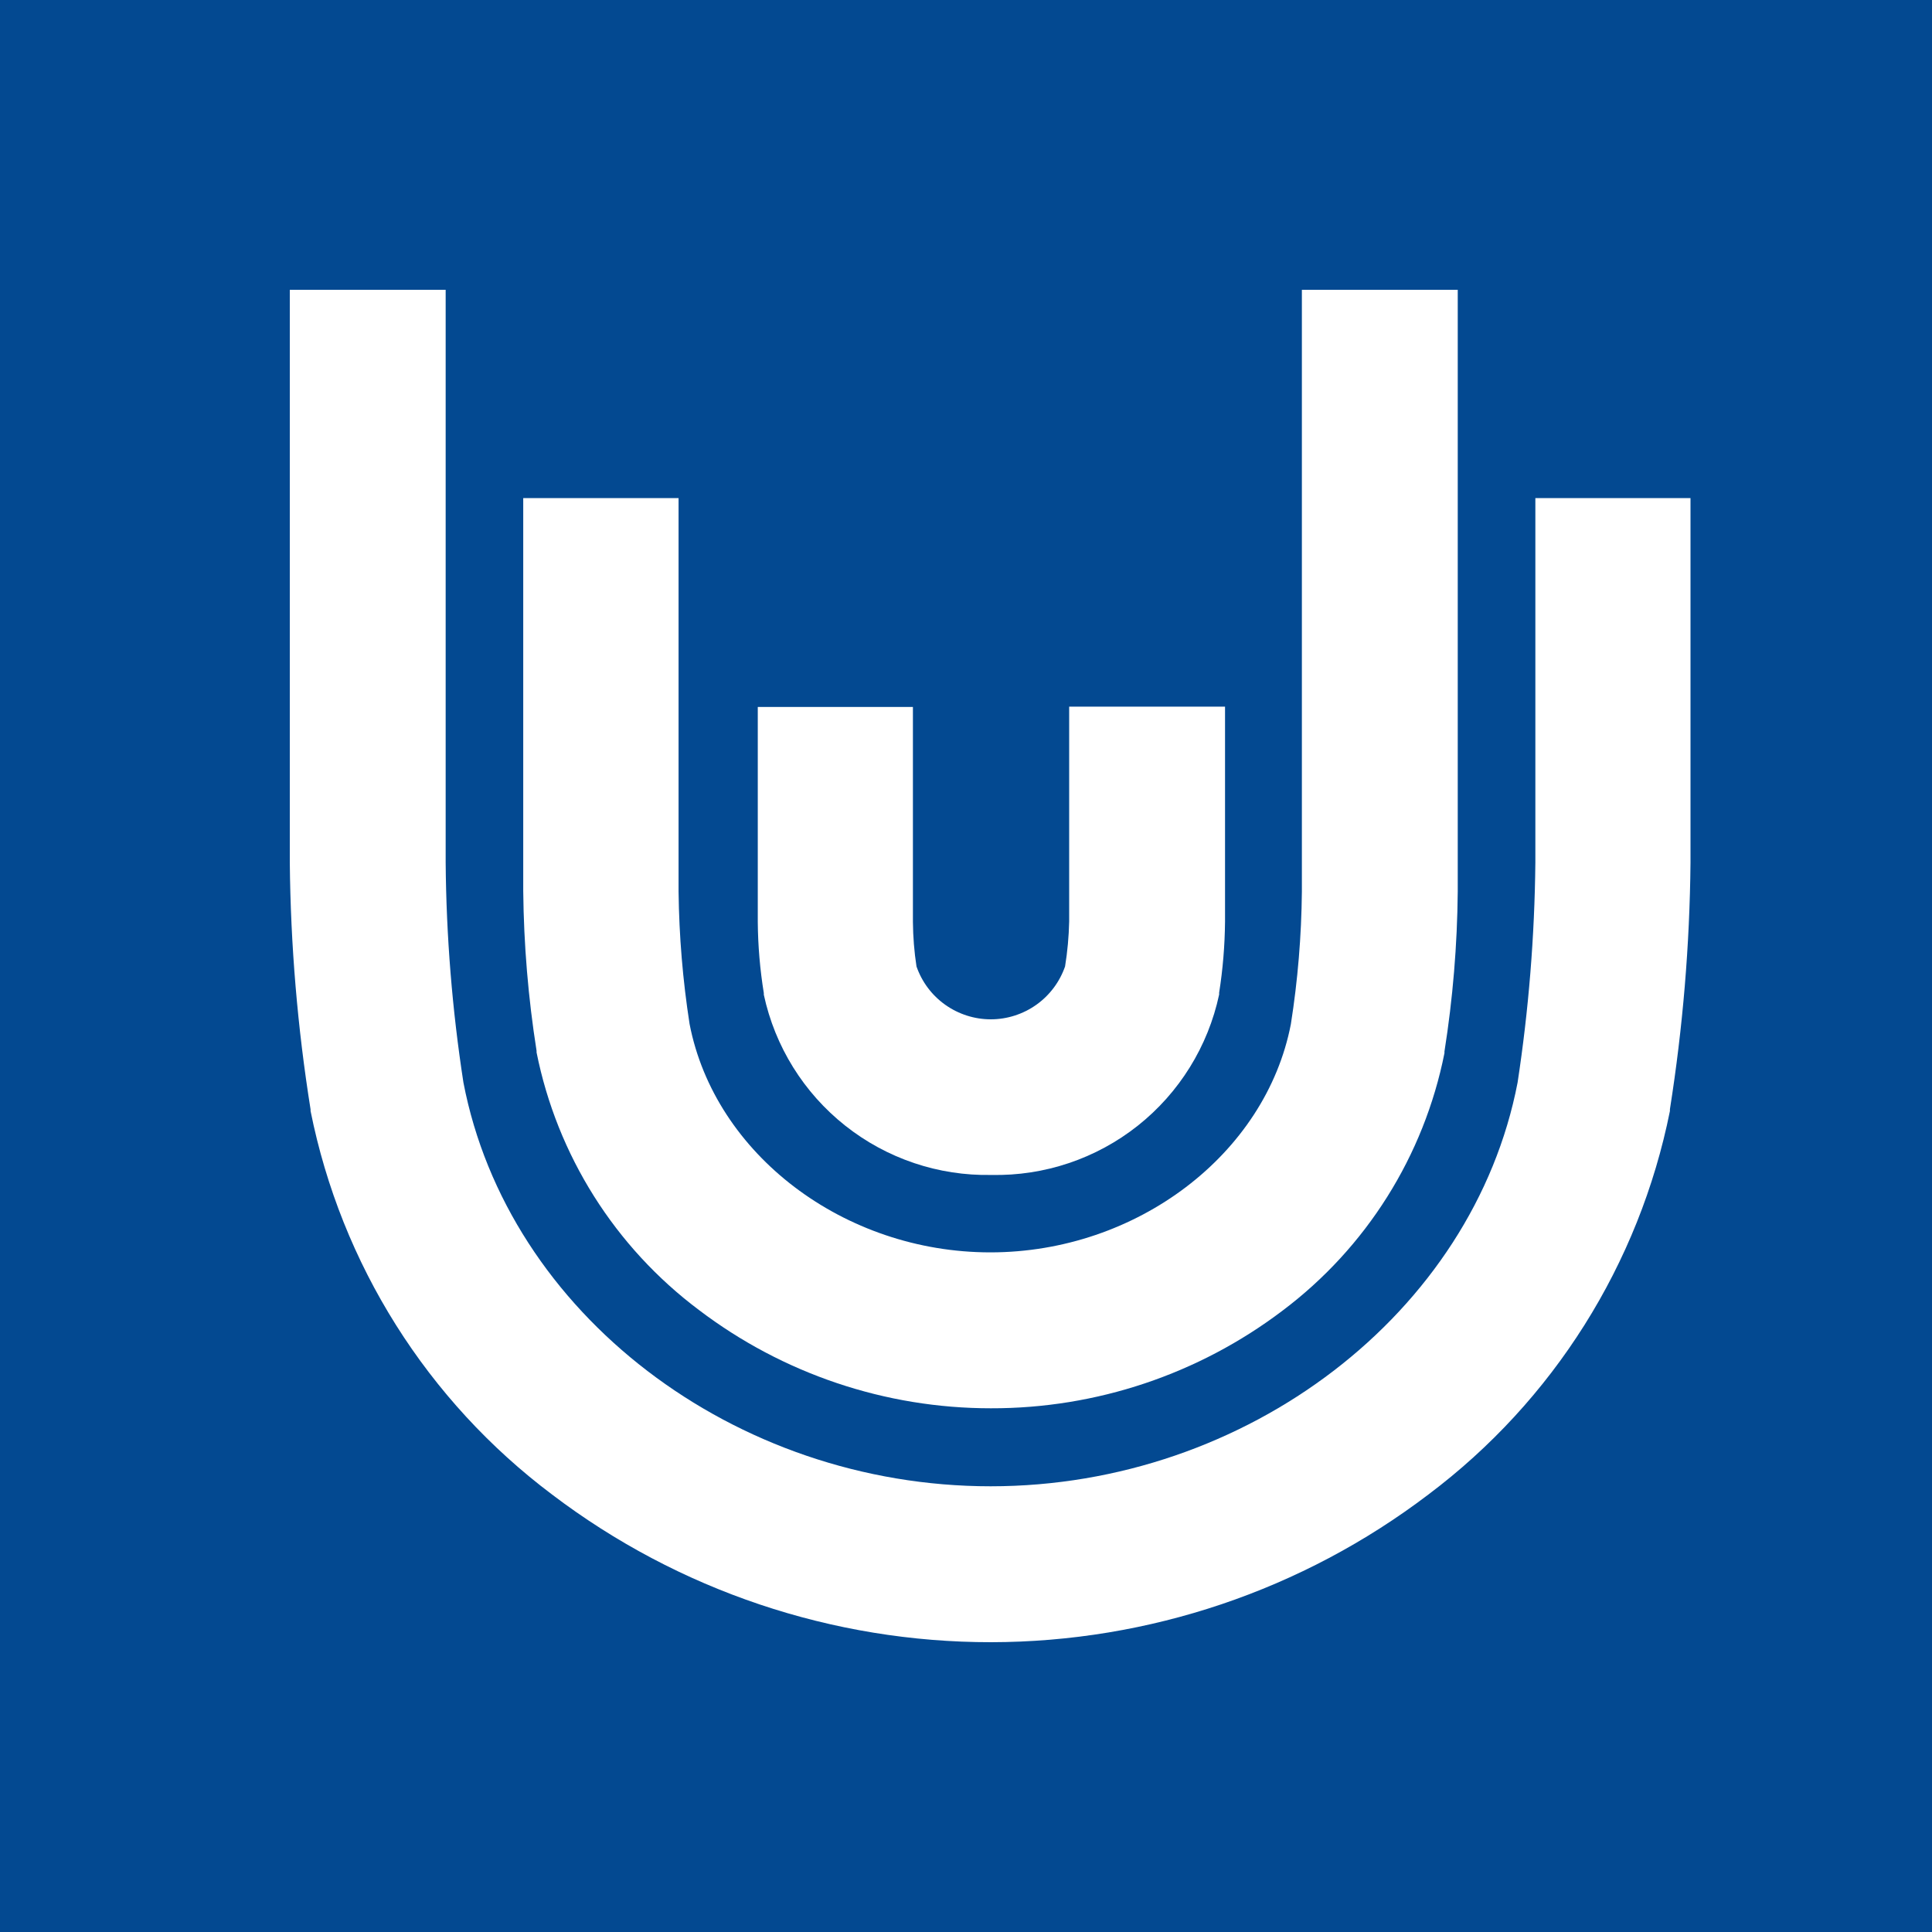 <?xml version="1.0" encoding="UTF-8"?> <svg xmlns="http://www.w3.org/2000/svg" xmlns:xlink="http://www.w3.org/1999/xlink" x="0" y="0" width="40" height="40" overflow="inherit" viewBox="0, 0, 40, 40" preserveAspectRatio="xMidYMid" font-size="0" style="fill:none;"> <rect x="0" y="0" width="40" height="40" xml:space="default" style="fill:#034991;"></rect> <path d="M20.526 24.326 C19.429 24.348 18.36 23.987 17.5 23.306 C16.64 22.625 16.044 21.666 15.814 20.594 L15.814 20.561 C15.735 20.074 15.693 19.583 15.689 19.09 L15.689 14.637 L18.901 14.637 L18.901 19.09 C18.904 19.398 18.928 19.705 18.975 20.009 C19.086 20.329 19.293 20.606 19.569 20.802 C19.845 20.998 20.175 21.104 20.513 21.104 C20.851 21.104 21.181 20.998 21.457 20.802 C21.732 20.606 21.94 20.329 22.051 20.009 C22.101 19.701 22.129 19.391 22.136 19.079 L22.136 14.63 L25.363 14.63 L25.363 19.083 C25.358 19.575 25.318 20.067 25.241 20.553 L25.241 20.59 C25.012 21.664 24.416 22.625 23.556 23.307 C22.695 23.989 21.623 24.349 20.526 24.326 z" xml:space="default" style="fill:white;"></path> <path d="M20.515 29.157 C18.331 29.158 16.207 28.442 14.468 27.12 C12.731 25.817 11.535 23.919 11.109 21.789 L11.109 21.756 C10.936 20.661 10.844 19.555 10.833 18.447 L10.833 10.313 L14.049 10.313 L14.049 18.461 C14.06 19.379 14.136 20.294 14.277 21.201 C14.799 23.899 17.475 25.929 20.504 25.929 C23.532 25.929 26.204 23.899 26.726 21.204 C26.869 20.297 26.945 19.38 26.954 18.461 L26.954 6 L30.181 6 L30.181 18.461 C30.171 19.57 30.079 20.676 29.906 21.77 L29.906 21.803 C29.482 23.933 28.288 25.831 26.554 27.135 C24.816 28.452 22.695 29.162 20.515 29.157 z" xml:space="default" style="fill:white;"></path> <path d="M20.518 34 C17.237 34.002 14.046 32.929 11.432 30.944 C8.846 29.002 7.065 26.175 6.43 23.002 L6.43 22.969 C6.16 21.279 6.016 19.57 6 17.858 L6 6 L9.227 6 L9.227 17.858 C9.239 19.384 9.362 20.906 9.595 22.414 C10.514 27.194 15.2 30.772 20.511 30.772 C25.822 30.772 30.501 27.179 31.42 22.414 C31.65 20.905 31.773 19.381 31.788 17.855 L31.788 10.313 L35 10.313 L35 17.858 C34.984 19.569 34.841 21.276 34.574 22.965 L34.574 23.002 C33.938 26.175 32.157 29.002 29.571 30.944 C26.967 32.923 23.788 33.996 20.518 34 z" xml:space="default" style="fill:white;"></path> </svg> 